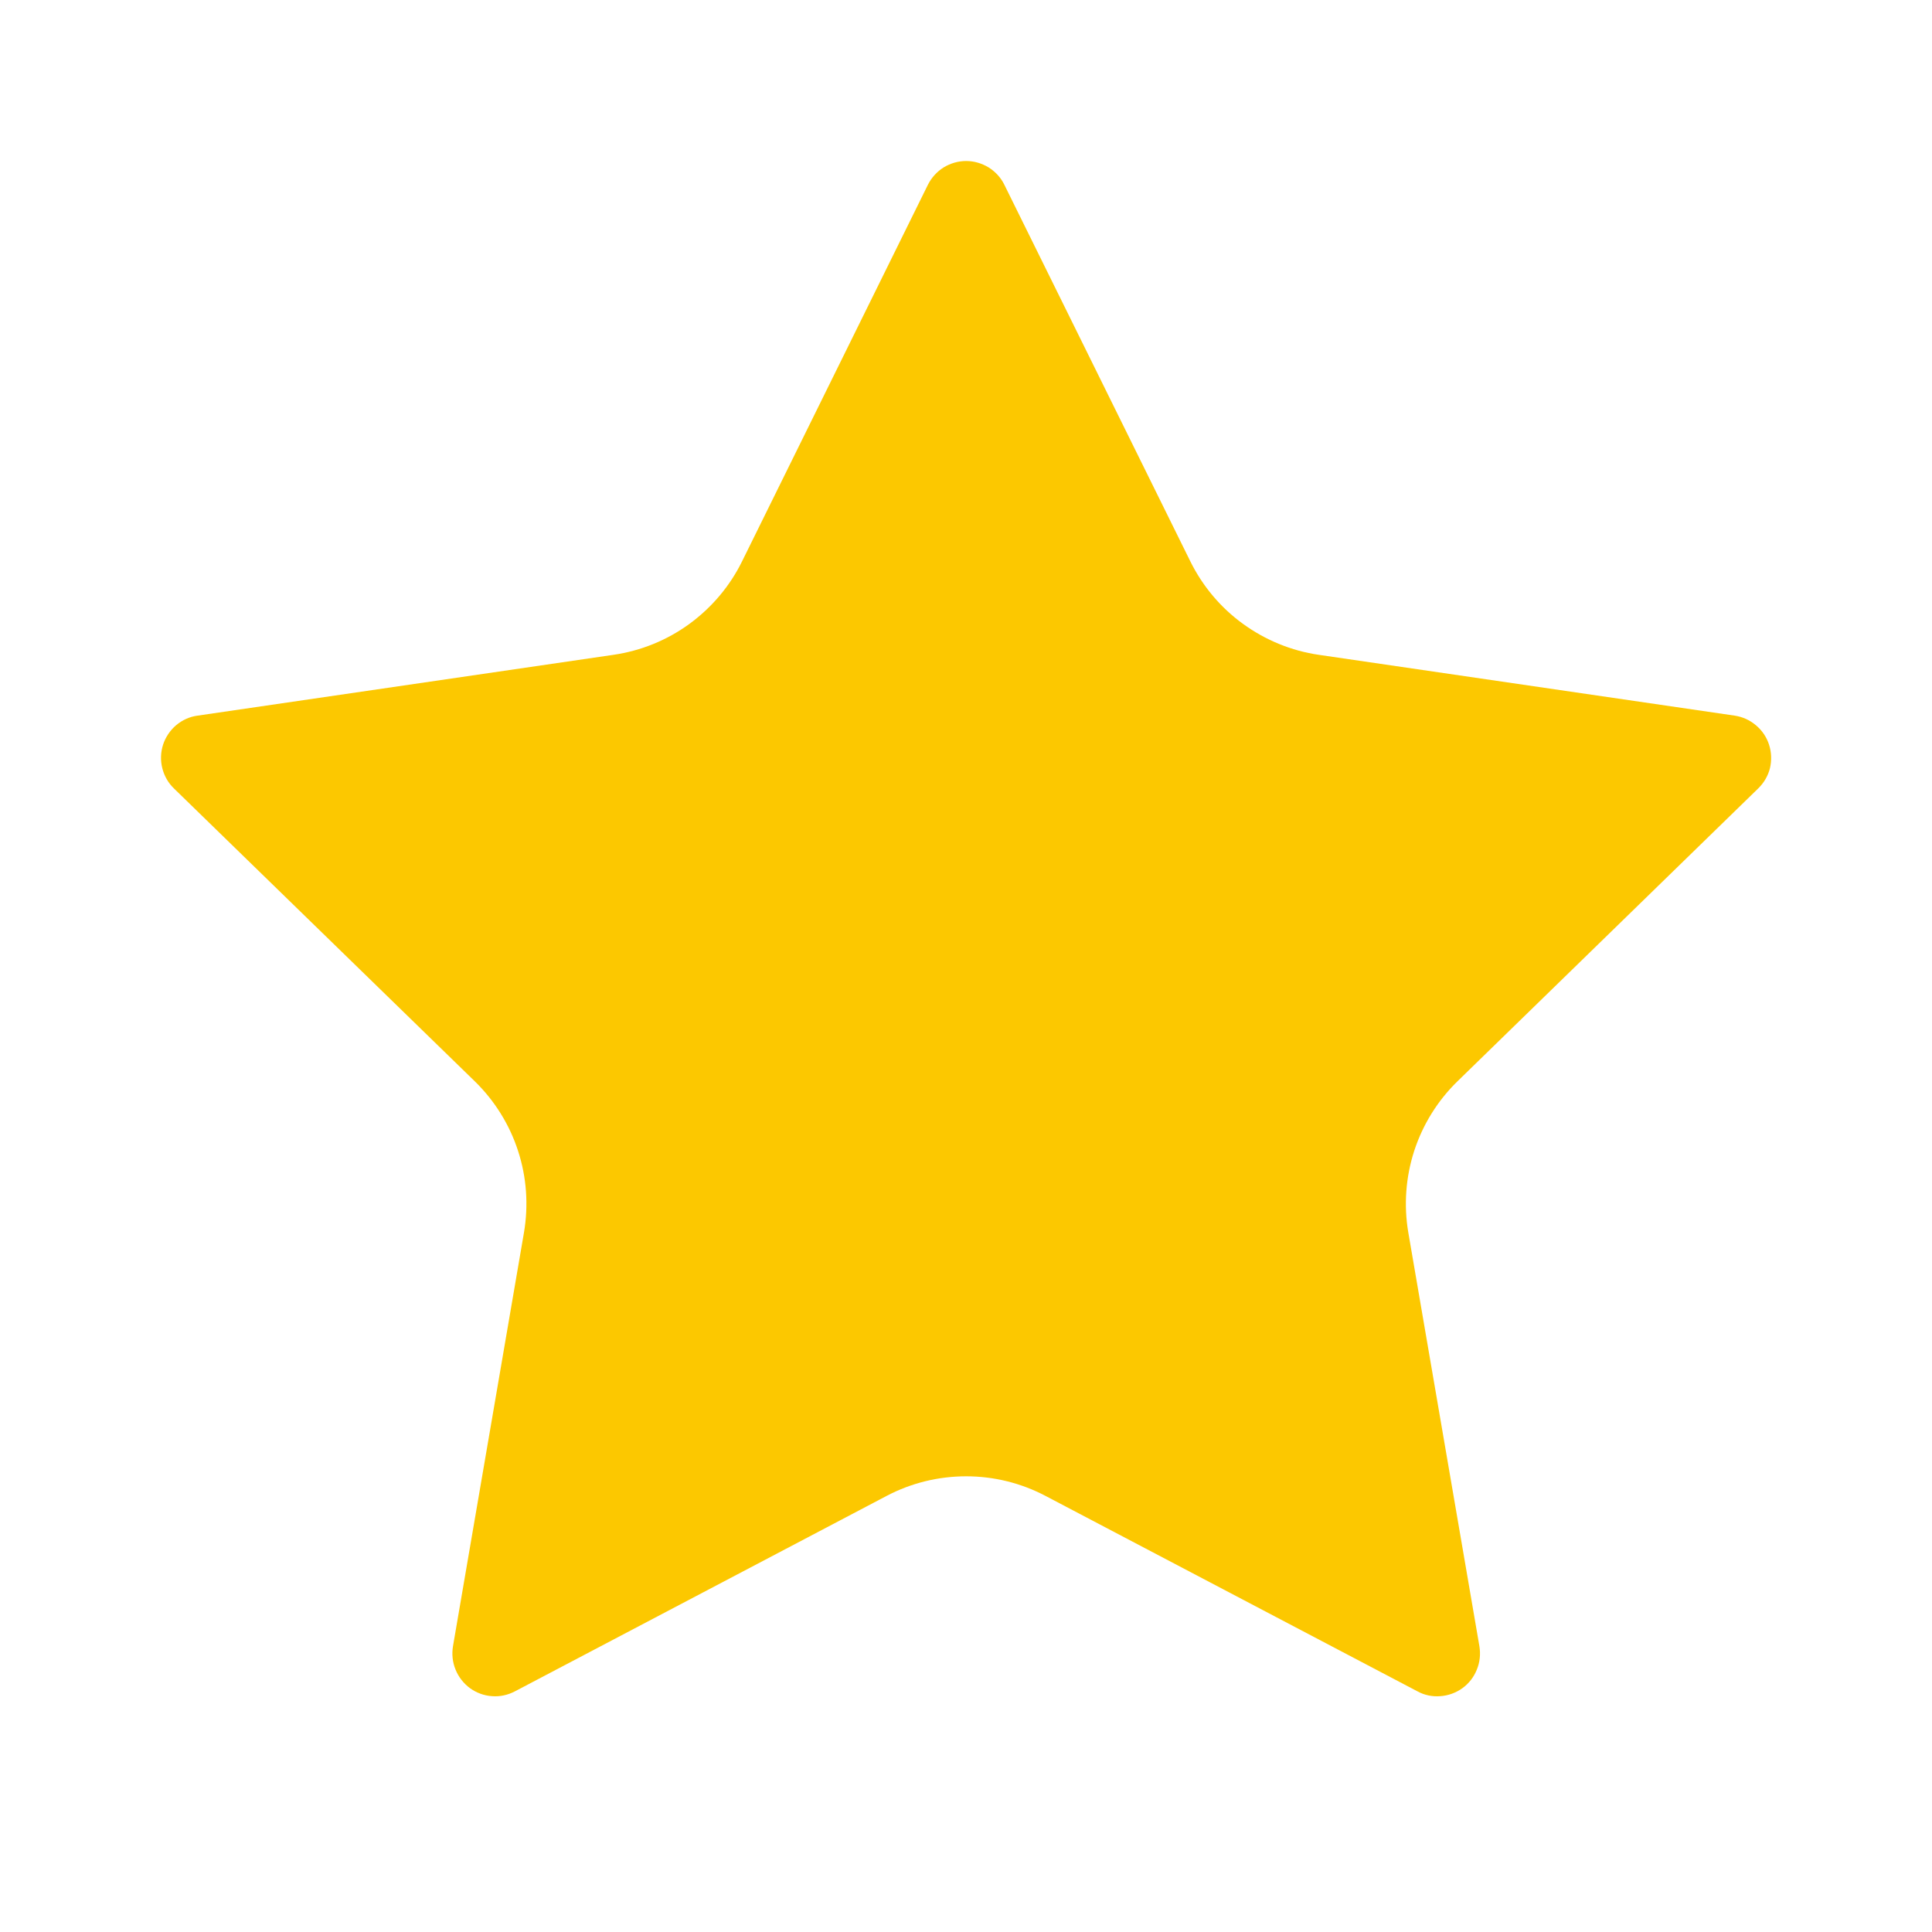 <svg xmlns="http://www.w3.org/2000/svg" fill="none" viewBox="0 0 15 15" height="15" width="15">
<path fill="#FCC800" d="M7.204 1.435C7.232 1.379 7.274 1.333 7.326 1.3C7.379 1.268 7.439 1.25 7.501 1.25C7.563 1.25 7.623 1.268 7.676 1.3C7.728 1.333 7.771 1.379 7.798 1.435L9.242 4.359C9.337 4.551 9.477 4.718 9.651 4.844C9.825 4.97 10.026 5.053 10.239 5.084L13.467 5.556C13.529 5.565 13.586 5.591 13.633 5.631C13.681 5.671 13.716 5.723 13.735 5.782C13.754 5.841 13.756 5.904 13.742 5.964C13.727 6.024 13.695 6.078 13.651 6.121L11.316 8.395C11.162 8.545 11.047 8.73 10.98 8.935C10.914 9.139 10.898 9.357 10.934 9.569L11.486 12.781C11.496 12.843 11.49 12.905 11.466 12.963C11.443 13.021 11.404 13.071 11.354 13.107C11.304 13.143 11.244 13.165 11.182 13.169C11.12 13.174 11.058 13.161 11.004 13.131L8.117 11.614C7.927 11.514 7.716 11.462 7.501 11.462C7.286 11.462 7.074 11.514 6.884 11.614L3.999 13.131C3.944 13.16 3.882 13.174 3.82 13.169C3.758 13.165 3.699 13.143 3.649 13.107C3.599 13.07 3.56 13.02 3.537 12.963C3.513 12.905 3.507 12.842 3.517 12.781L4.068 9.57C4.104 9.358 4.089 9.14 4.022 8.935C3.956 8.731 3.84 8.545 3.686 8.395L1.351 6.122C1.306 6.079 1.275 6.024 1.26 5.964C1.245 5.904 1.247 5.841 1.266 5.782C1.285 5.723 1.321 5.67 1.368 5.63C1.416 5.59 1.473 5.564 1.535 5.556L4.763 5.084C4.976 5.053 5.178 4.971 5.351 4.845C5.525 4.718 5.666 4.552 5.761 4.359L7.204 1.435Z"></path>
</svg>
